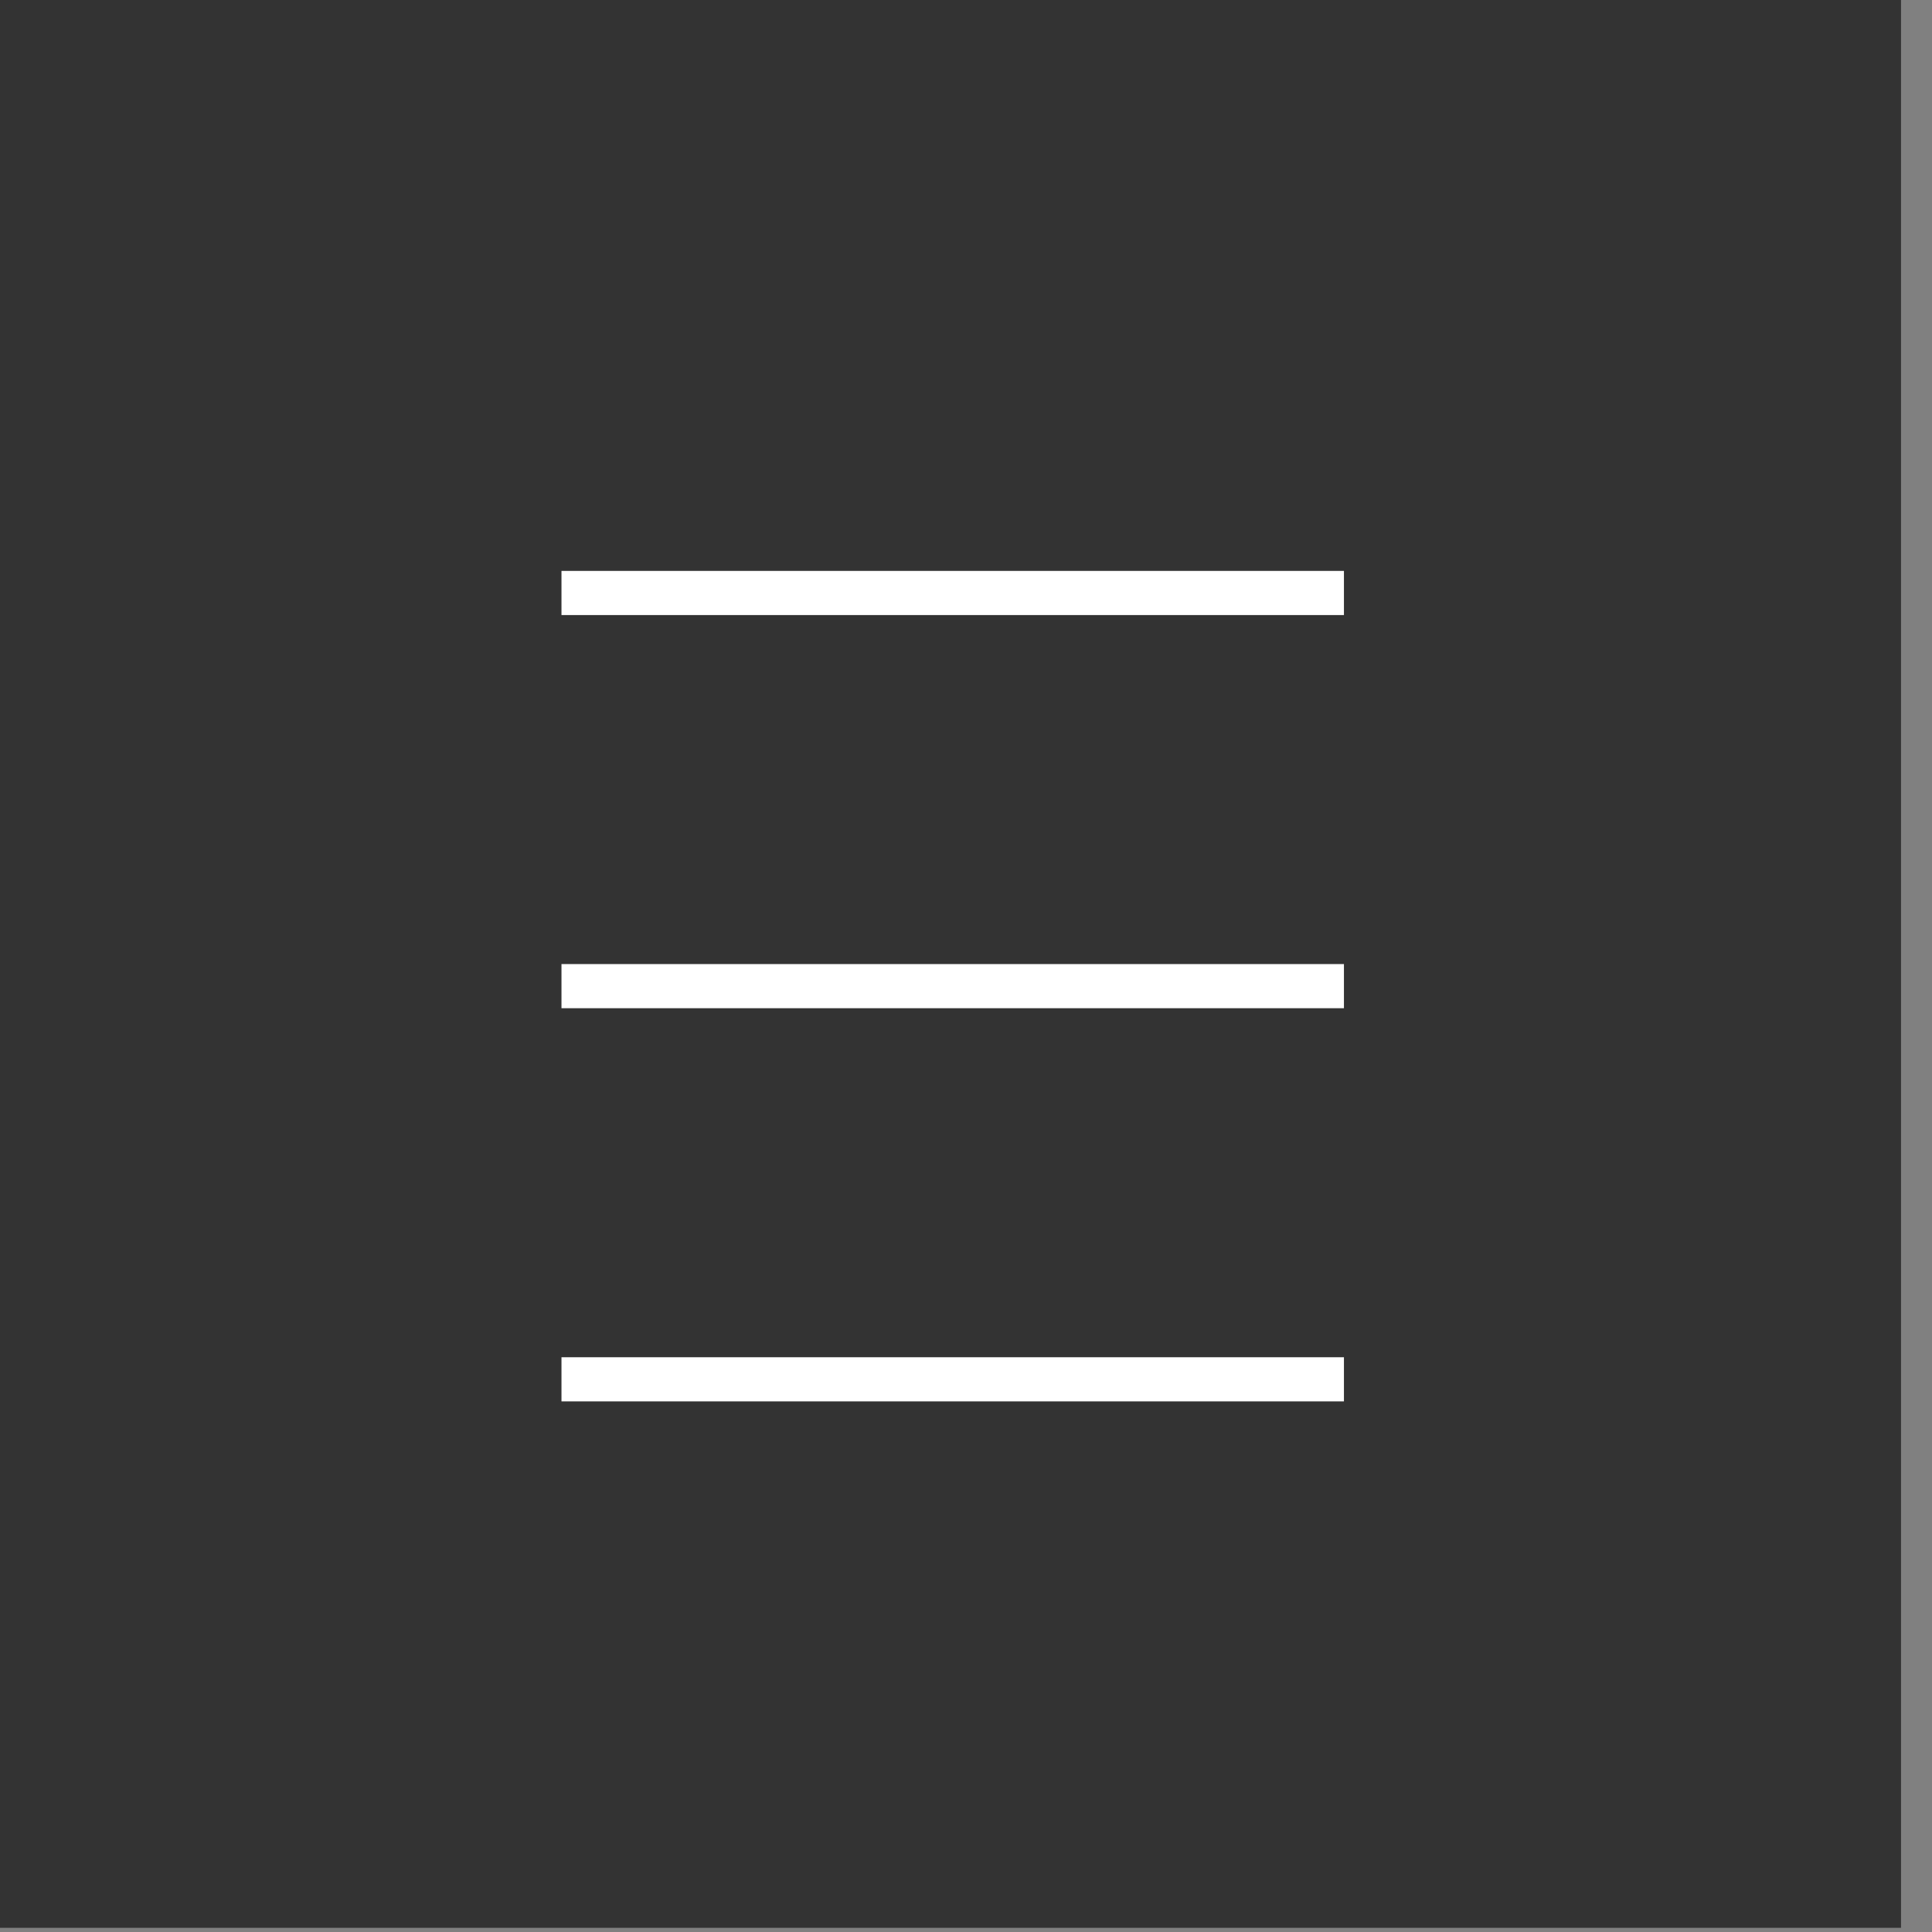 <?xml version="1.0" encoding="UTF-8" standalone="no"?>
<svg xmlns="http://www.w3.org/2000/svg" xmlns:xlink="http://www.w3.org/1999/xlink" xmlns:serif="http://www.serif.com/" width="100%" height="100%" viewBox="0 0 388 388" version="1.1" xml:space="preserve" style="fill-rule:evenodd;clip-rule:evenodd;stroke-linejoin:round;stroke-miterlimit:2;">
    <rect x="0" y="0" width="388" height="388" fill="#808080" stroke="none"/>
    <g transform="matrix(1,0,0,1,-7412.38,-4643.38)">
        <g transform="matrix(2.881,0,0,1.61,-27039.4,-679.138)">
            <g transform="matrix(0.347,0,0,0.621,10632,699.172)">
                <rect x="3816" y="4196.88" width="388" height="388" style="fill:rgb(51,51,51);"></rect>
            </g>
        </g>
        <g transform="matrix(2.881,0,0,1.61,-27039.4,-679.138)">
            <g transform="matrix(0.384,0,0,2.415,11263.6,-1251.18)">
                <g transform="matrix(1.257,0,0,0.285,-13849.3,-24.082)">
                    <rect x="12538" y="6809" width="113" height="8" style="fill:white;"></rect>
                </g>
                <g transform="matrix(1.257,0,0,0.285,-13849.3,-3.775)">
                    <rect x="12538" y="6809" width="113" height="8" style="fill:white;"></rect>
                </g>
                <g transform="matrix(1.257,0,0,0.285,-13849.3,16.533)">
                    <rect x="12538" y="6809" width="113" height="8" style="fill:white;"></rect>
                </g>
            </g>
        </g>
    </g>
</svg>
